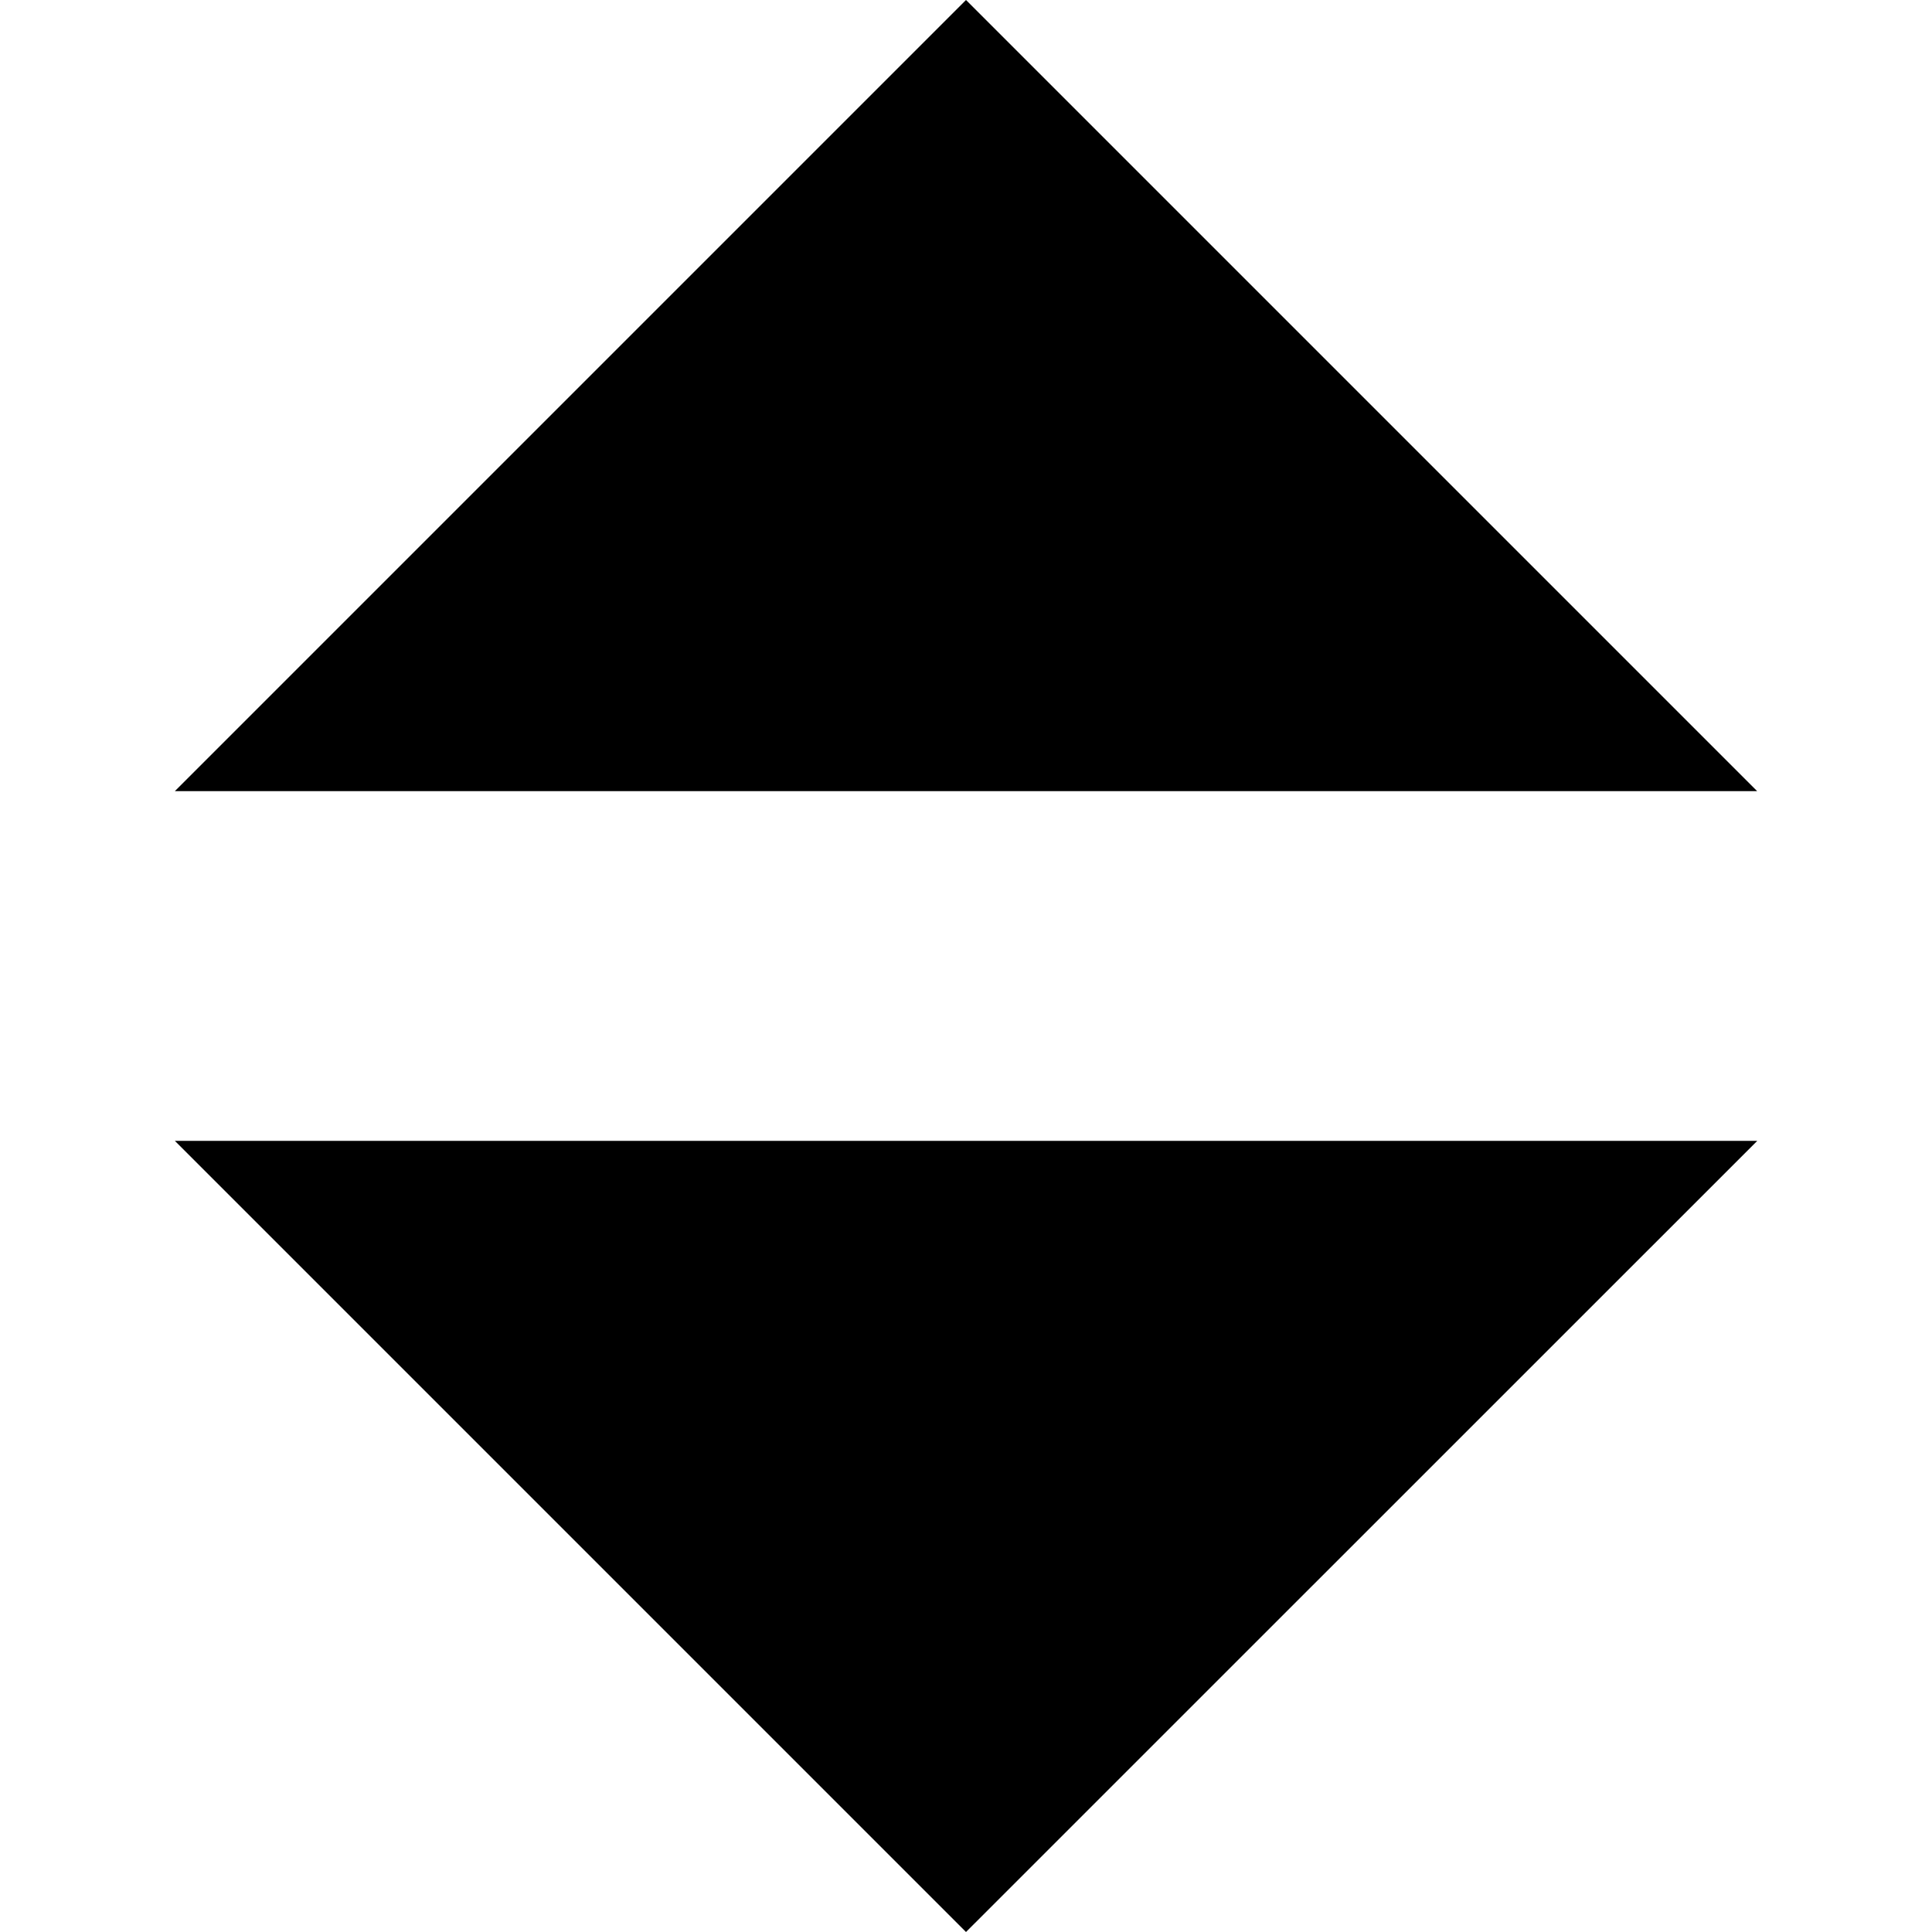 <?xml version="1.0" encoding="utf-8"?>
<!-- Generator: Adobe Illustrator 14.0.0, SVG Export Plug-In . SVG Version: 6.00 Build 43363)  -->
<!DOCTYPE svg PUBLIC "-//W3C//DTD SVG 1.1//EN" "http://www.w3.org/Graphics/SVG/1.1/DTD/svg11.dtd">
<svg version="1.1" id="Ebene_1" xmlns="http://www.w3.org/2000/svg" xmlns:xlink="http://www.w3.org/1999/xlink" x="0px" y="0px"
	 width="16px" height="16px" viewBox="-6.585 431.37 16 16" enable-background="new -6.585 431.37 16 16" xml:space="preserve">
<path d="M1.415,431.37l-6.552,6.552H7.967L1.415,431.37z M1.415,447.37l6.553-6.552H-5.137L1.415,447.37z"/>
</svg>

